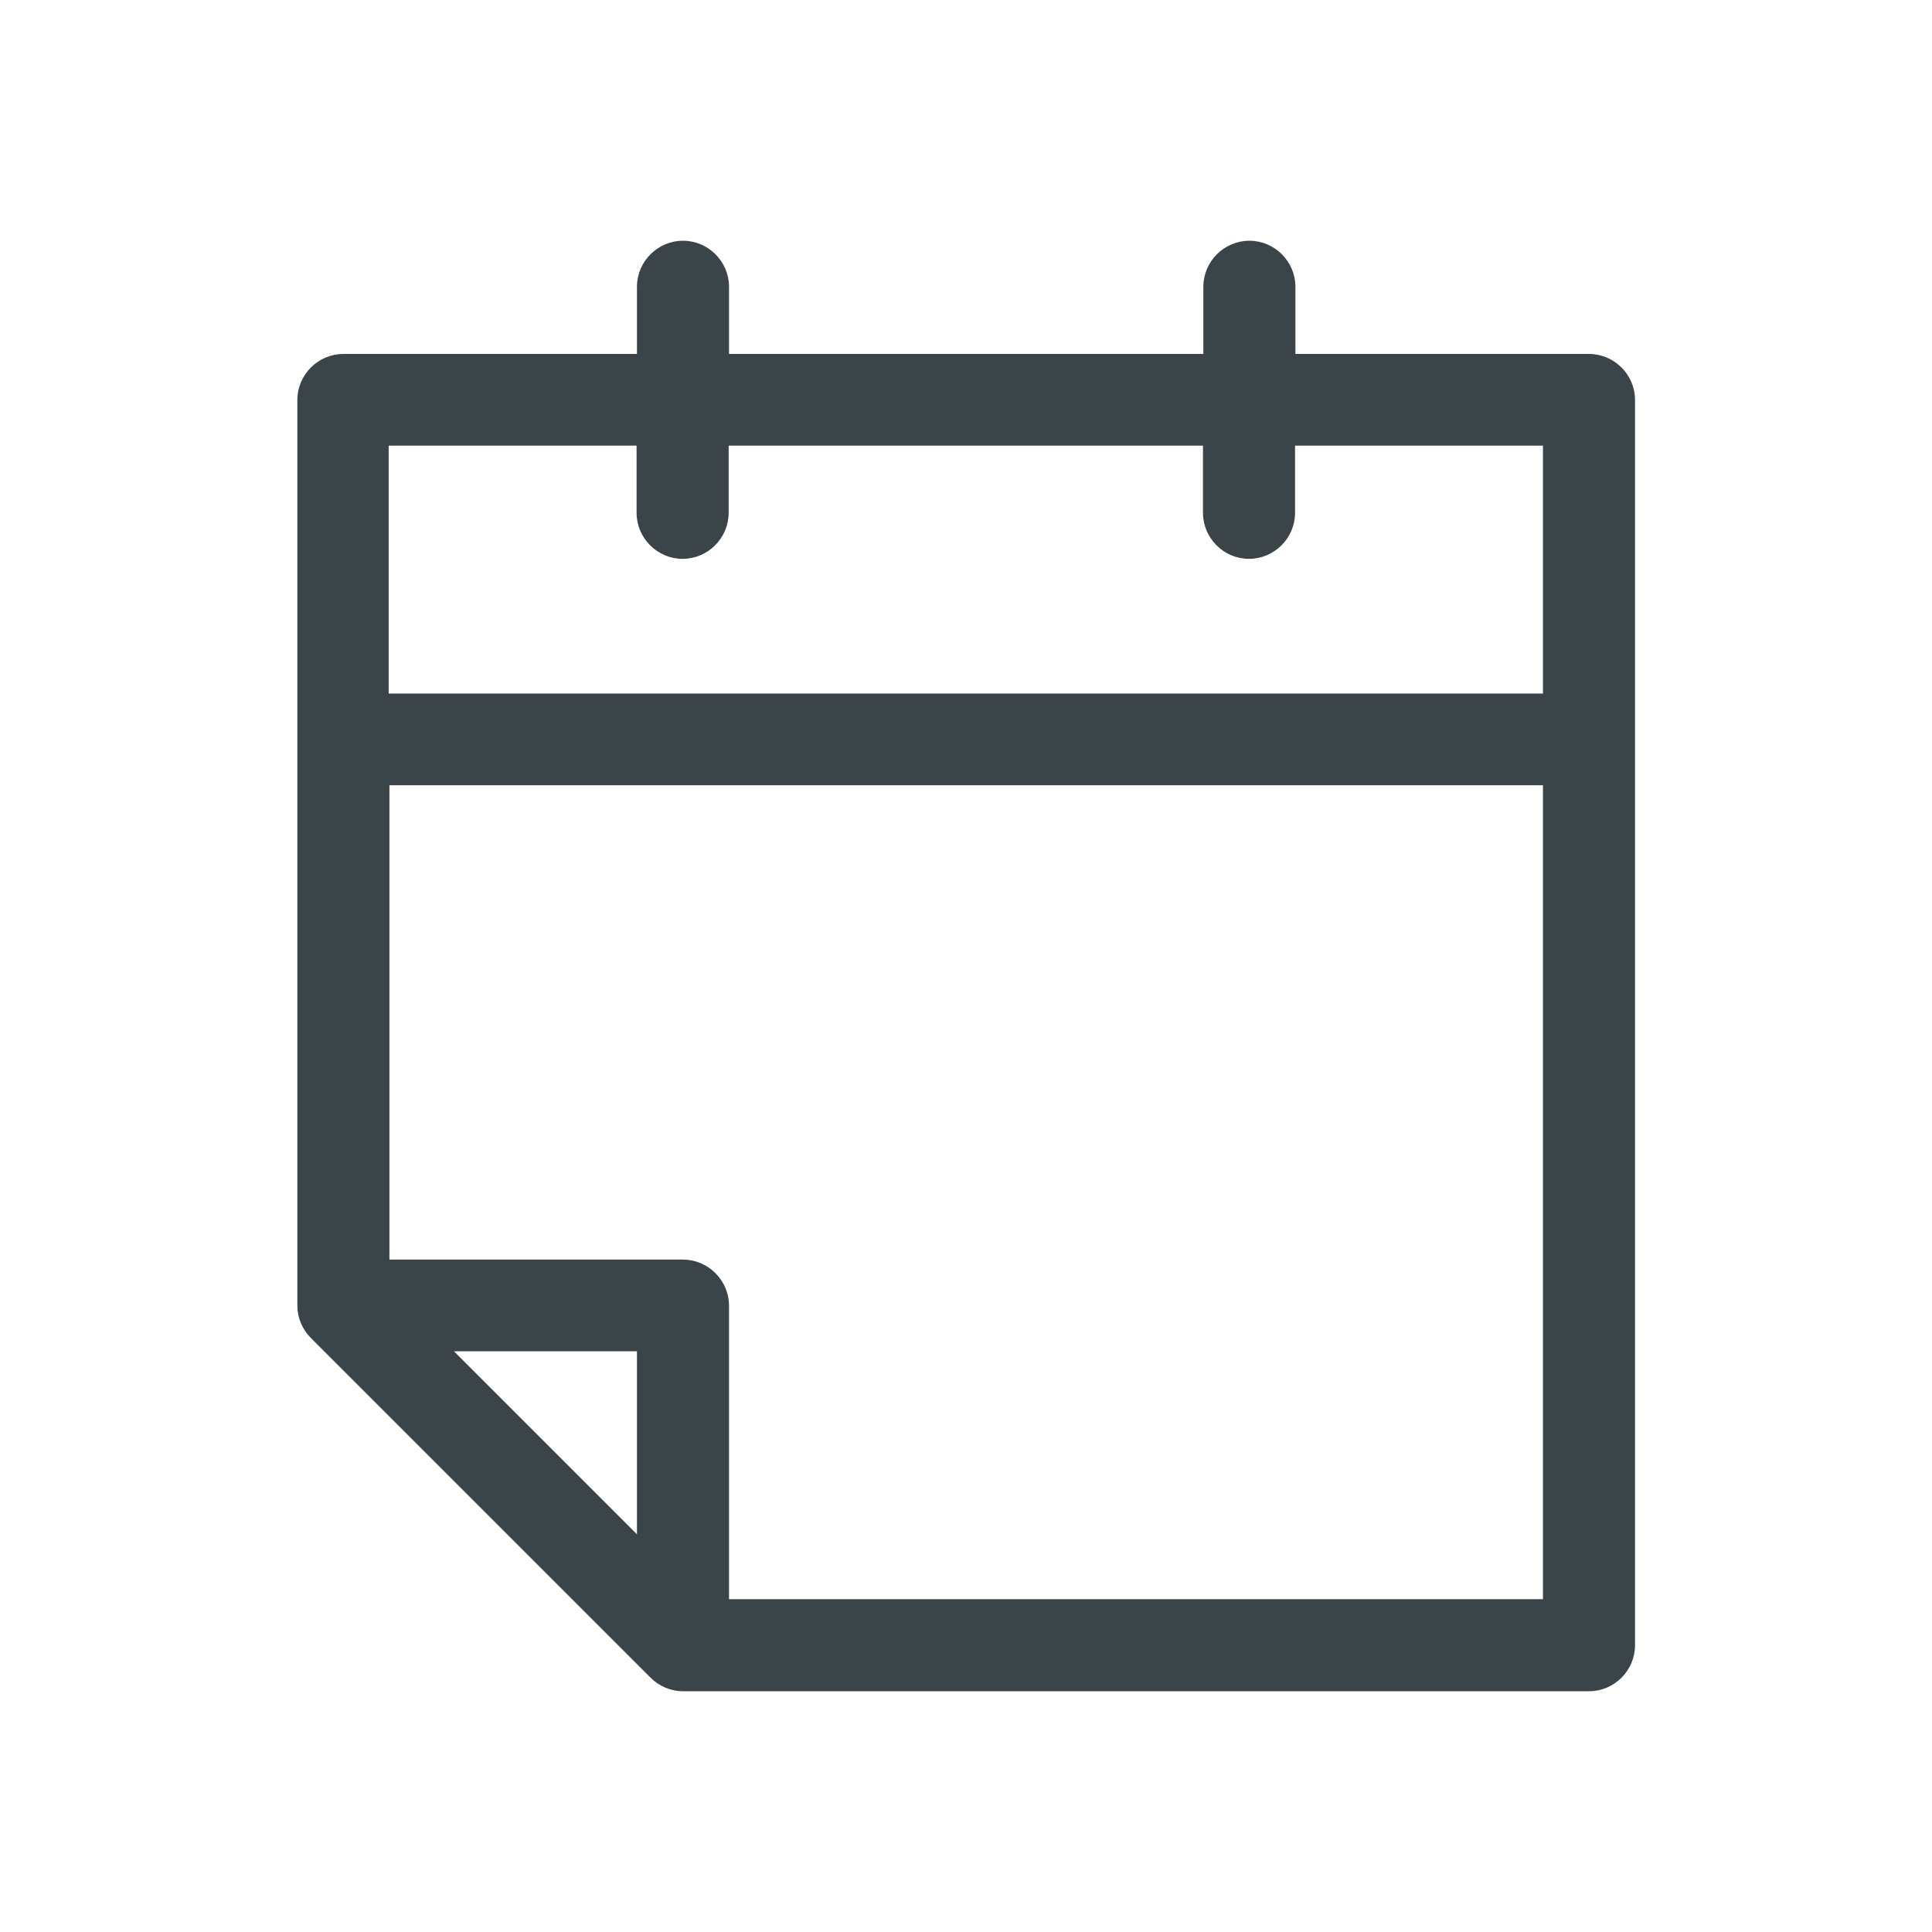 <?xml version="1.0" encoding="UTF-8"?>
<svg xmlns="http://www.w3.org/2000/svg" version="1.1" viewBox="0 0 512 512">
  <defs>
    <style>
      .cls-1 {
        fill: #3b4449;
      }
    </style>
  </defs>
  <!-- Generator: Adobe Illustrator 28.7.1, SVG Export Plug-In . SVG Version: 1.2.0 Build 142)  -->
  <g>
    <g id="Ebene_1">
      <g id="Ebene_1-2" data-name="Ebene_1">
        <path class="cls-1" d="M181,448.2c-3.2,0-6.3-1.3-8.6-3.6l-90-90c-2.3-2.3-3.6-5.4-3.6-8.6V106c0-6.7,5.5-12.2,12.2-12.2h77.8v-17.8c0-6.7,5.5-12.2,12.2-12.2s12.2,5.5,12.2,12.2v17.8h125.7v-17.8c0-6.7,5.5-12.2,12.2-12.2s12.2,5.5,12.2,12.2v17.8h77.8c6.7,0,12.2,5.5,12.2,12.2v330c0,6.7-5.5,12.2-12.2,12.2h-240.1ZM103.2,333.8h77.8c3.2,0,6.3,1.3,8.6,3.6s3.6,5.4,3.6,8.6v77.8h215.7v-215.7H103.2v125.7ZM168.8,406.6v-48.5h-48.5l48.5,48.5ZM103.2,183.8h305.7v-65.7h-65.7v17.8c0,6.7-5.5,12.2-12.2,12.2s-12.2-5.5-12.2-12.2v-17.8h-125.7v17.8c0,6.7-5.5,12.2-12.2,12.2s-12.2-5.5-12.2-12.2v-17.8h-65.7v65.7h.2Z"/>
      </g>
    </g>
  </g>
</svg>